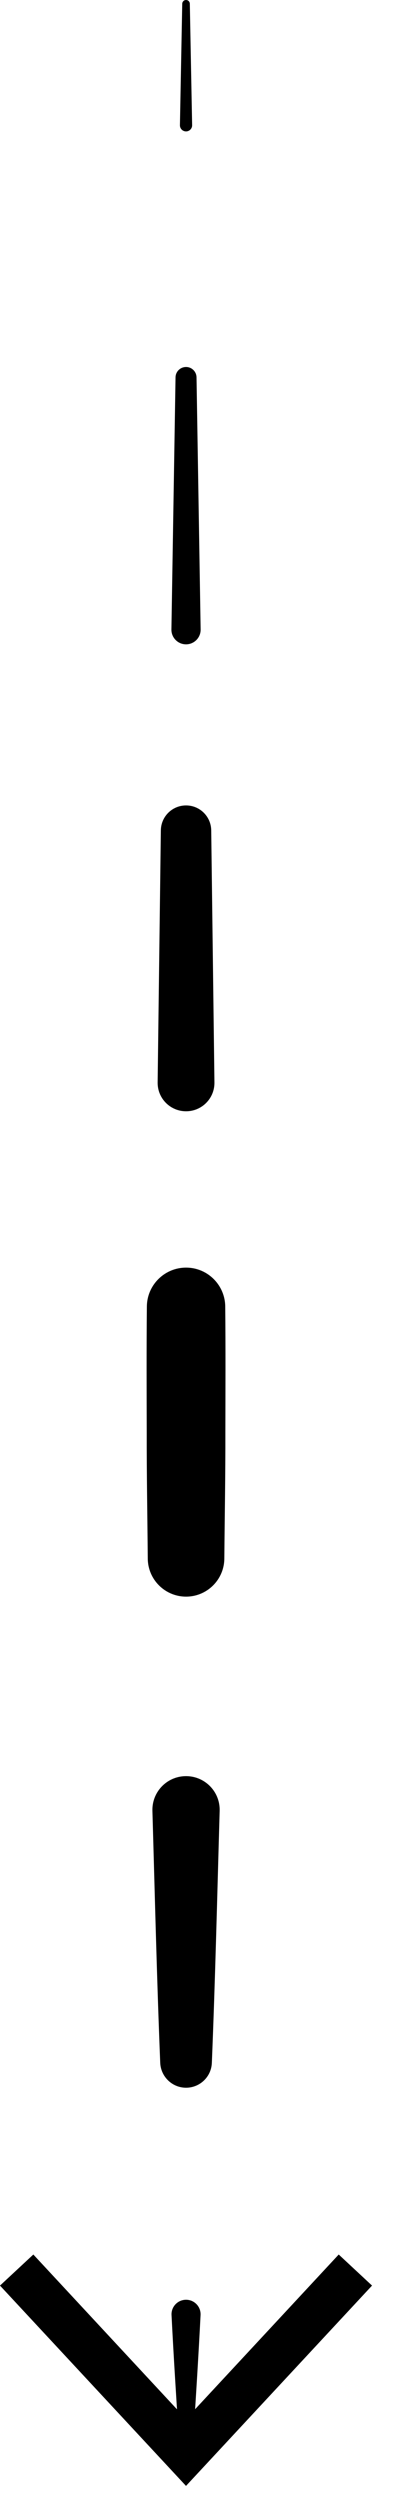 <svg width="17" height="108" viewBox="0 0 17 108" fill="none" xmlns="http://www.w3.org/2000/svg">
<path d="M8.211 0.161L8.311 5.408C8.314 5.553 8.198 5.674 8.052 5.677C7.907 5.679 7.786 5.564 7.783 5.418C7.783 5.414 7.783 5.41 7.783 5.408L7.883 0.161C7.885 0.07 7.96 -0.002 8.05 3.93123e-05C8.139 0.001 8.21 0.073 8.211 0.161Z" fill="black"/>
<path d="M8.501 16.3L8.679 27.192C8.685 27.541 8.406 27.829 8.057 27.835C7.708 27.84 7.421 27.562 7.415 27.213C7.415 27.207 7.415 27.198 7.415 27.192L7.593 16.3C7.597 16.05 7.803 15.85 8.055 15.854C8.3 15.857 8.497 16.056 8.501 16.3Z" fill="black"/>
<path d="M9.137 35.87L9.276 46.762C9.285 47.441 8.742 47.998 8.064 48.006C7.385 48.015 6.828 47.472 6.819 46.793C6.819 46.785 6.819 46.77 6.819 46.762L6.958 35.87C6.966 35.267 7.46 34.786 8.062 34.794C8.654 34.801 9.129 35.281 9.137 35.87Z" fill="black"/>
<path d="M9.743 56.439C9.761 58.255 9.752 60.07 9.749 61.886C9.753 63.701 9.719 65.516 9.704 67.331C9.696 68.246 8.948 68.981 8.034 68.973C7.129 68.965 6.4 68.232 6.392 67.331C6.377 65.516 6.343 63.7 6.347 61.886C6.343 60.07 6.335 58.255 6.353 56.439C6.362 55.502 7.129 54.751 8.065 54.76C8.989 54.768 9.734 55.518 9.743 56.439Z" fill="black"/>
<path d="M9.502 78.224C9.397 81.855 9.311 85.485 9.164 89.116C9.139 89.733 8.619 90.212 8.002 90.187C7.418 90.163 6.956 89.69 6.931 89.116C6.784 85.485 6.698 81.855 6.593 78.224C6.57 77.421 7.202 76.751 8.006 76.728C8.809 76.705 9.479 77.336 9.502 78.14C9.502 78.166 9.502 78.197 9.502 78.224Z" fill="black"/>
<path d="M8.676 100.008C8.587 101.758 8.478 103.506 8.364 105.256C8.353 105.43 8.202 105.562 8.028 105.551C7.867 105.541 7.742 105.412 7.732 105.256C7.619 103.506 7.508 101.758 7.42 100.008C7.402 99.661 7.669 99.366 8.016 99.348C8.363 99.33 8.659 99.597 8.676 99.944C8.677 99.966 8.677 99.987 8.676 100.008Z" fill="black"/>
<path d="M0 98.735L1.442 97.393L8.046 104.5L14.652 97.393L16.093 98.735L8.046 107.389L0 98.735Z" fill="black"/>
</svg>
